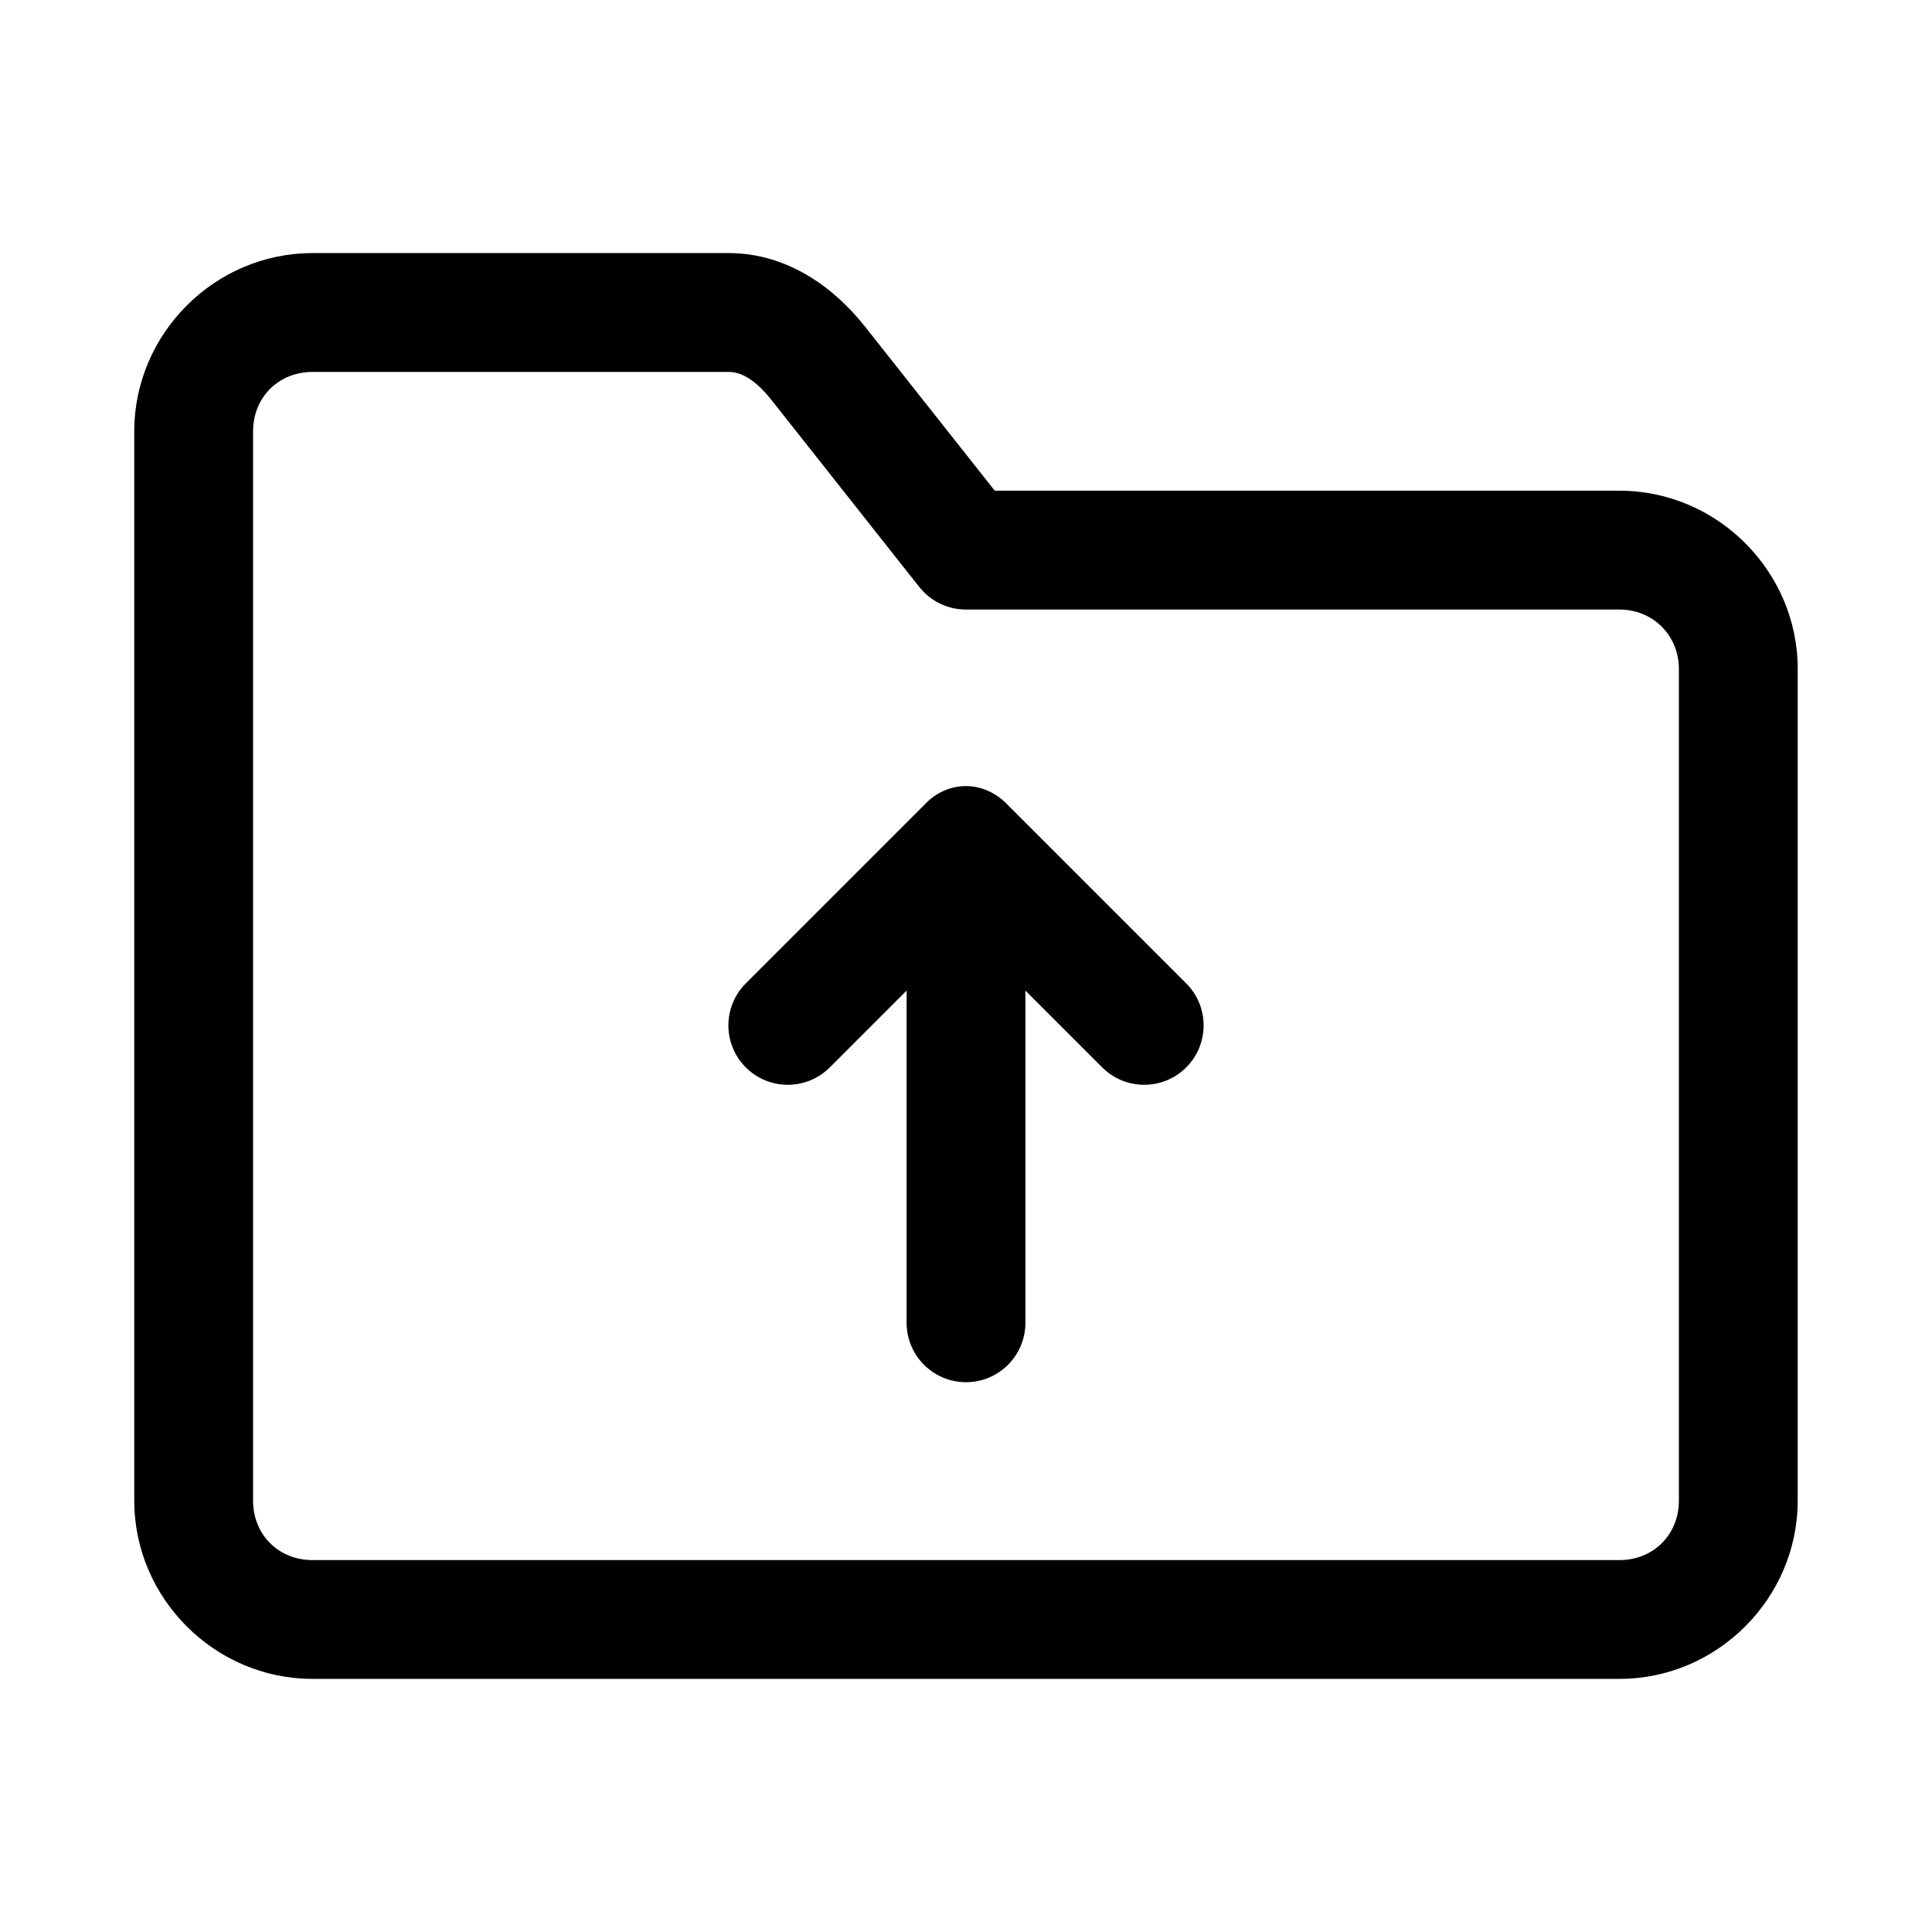 <?xml version="1.0" encoding="UTF-8"?>
<!-- Uploaded to: ICON Repo, www.iconrepo.com, Generator: ICON Repo Mixer Tools -->
<svg fill="#000000" width="800px" height="800px" version="1.1" viewBox="144 144 512 512" xmlns="http://www.w3.org/2000/svg">
 <g>
  <path d="m226.81 211.07c-25.895 0-47.23 21.336-47.23 47.23v283.39c0 25.895 21.34 47.23 47.23 47.23h346.37c25.895 0 47.23-21.336 47.23-47.23l0.004-220.42c0-25.898-21.332-47.23-47.23-47.23h-165.56l-34.41-43.512c-7.836-9.906-20.148-19.465-36.191-19.465zm0 31.488h110.21c3.492 0 7.219 2.121 11.5 7.535l39.113 49.477h0.004c2.992 3.773 7.547 5.969 12.363 5.965h173.18c8.883 0 15.742 6.863 15.742 15.742v220.42c0 8.996-6.75 15.742-15.742 15.742h-346.37c-8.992 0-15.742-6.746-15.742-15.742v-283.39c0-8.992 6.75-15.742 15.742-15.742z"/>
  <path d="m388.87 357.38-47.23 47.23c-6.148 6.148-6.148 16.113 0 22.262 6.148 6.148 16.113 6.148 22.262 0l20.355-20.355v88.039c0 8.695 7.051 15.742 15.742 15.742 8.695 0 15.742-7.051 15.742-15.742v-88.039l20.355 20.355c6.148 6.148 16.113 6.148 22.262 0 6.148-6.148 6.148-16.113 0-22.262l-47.23-47.23c-6.465-6.863-16.188-6.621-22.262 0z"/>
 </g>
</svg>